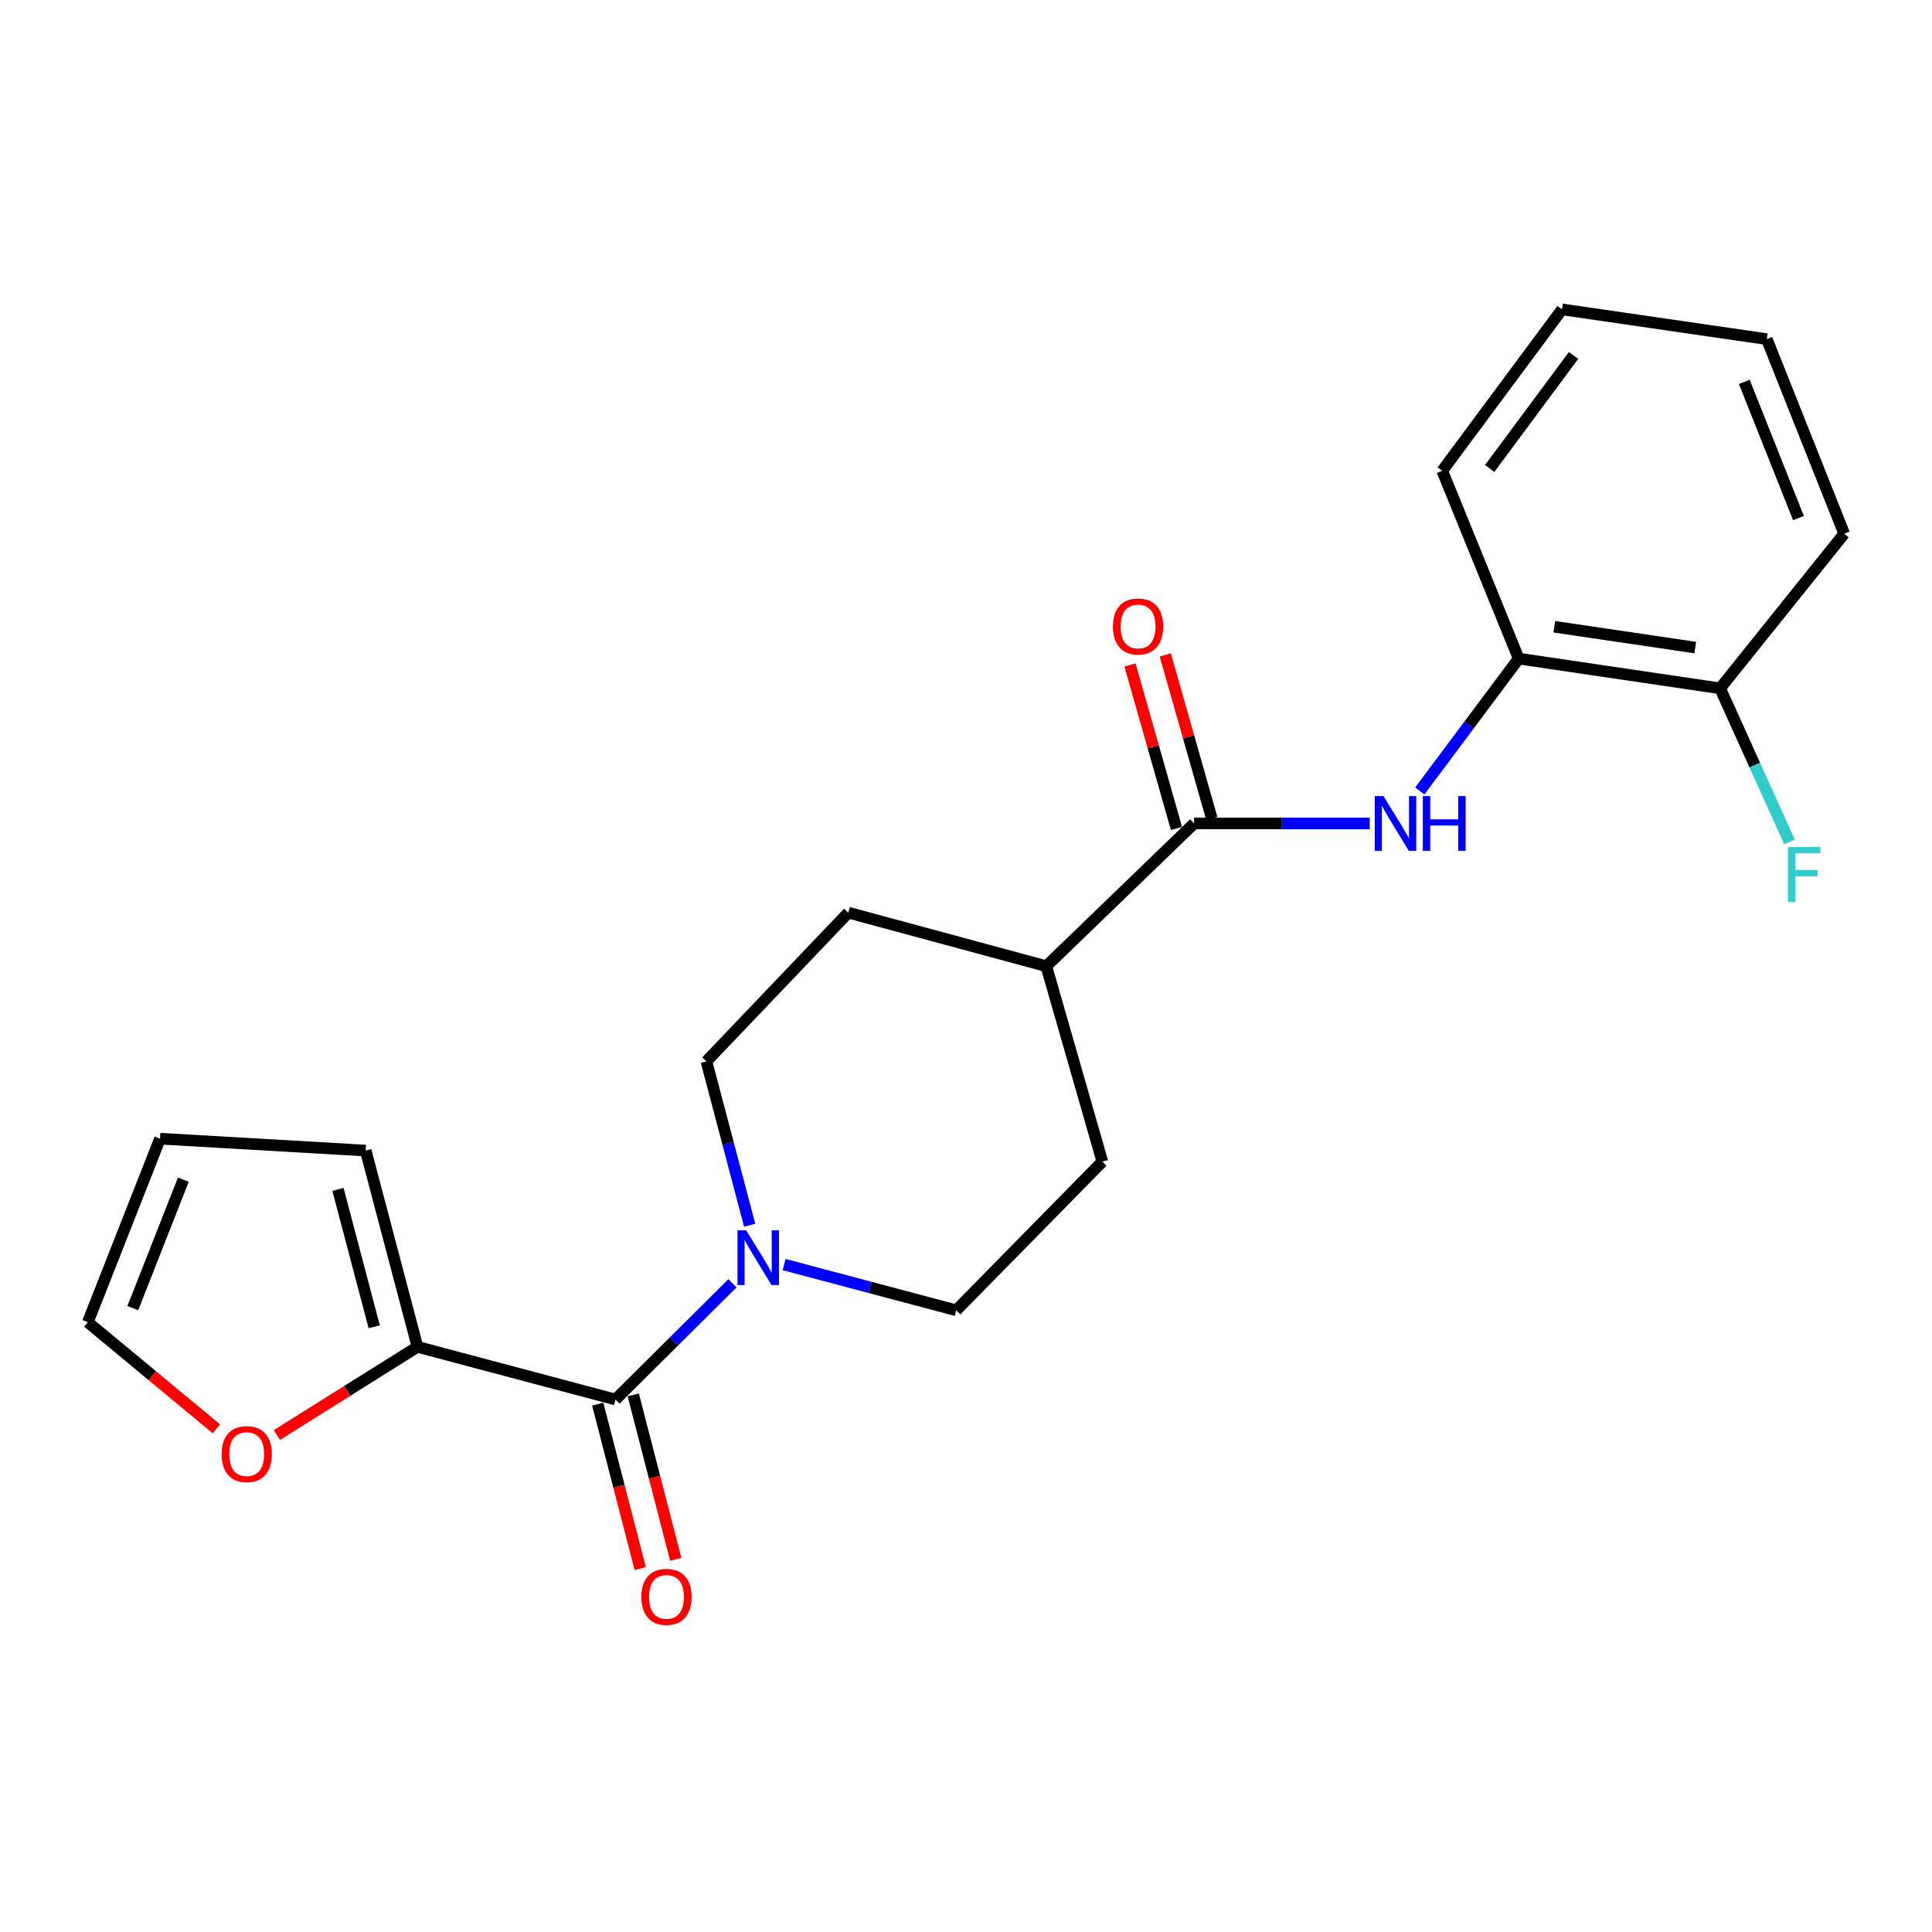 <?xml version='1.0' encoding='iso-8859-1'?>
<svg version='1.1' baseProfile='full'
              xmlns='http://www.w3.org/2000/svg'
                      xmlns:rdkit='http://www.rdkit.org/xml'
                      xmlns:xlink='http://www.w3.org/1999/xlink'
                  xml:space='preserve'
width='1000px' height='1000px' viewBox='0 0 1000 1000'>
<!-- END OF HEADER -->
<rect style='opacity:1.0;fill:#FFFFFF;stroke:none' width='1000' height='1000' x='0' y='0'> </rect>
<path class='bond-0' d='M 318.579,724.395 L 348.844,694.311' style='fill:none;fill-rule:evenodd;stroke:#000000;stroke-width:6px;stroke-linecap:butt;stroke-linejoin:miter;stroke-opacity:1' />
<path class='bond-0' d='M 348.844,694.311 L 379.11,664.227' style='fill:none;fill-rule:evenodd;stroke:#0000FF;stroke-width:6px;stroke-linecap:butt;stroke-linejoin:miter;stroke-opacity:1' />
<path class='bond-3' d='M 318.579,724.395 L 216.089,697.131' style='fill:none;fill-rule:evenodd;stroke:#000000;stroke-width:6px;stroke-linecap:butt;stroke-linejoin:miter;stroke-opacity:1' />
<path class='bond-9' d='M 309.382,726.773 L 320.383,769.319' style='fill:none;fill-rule:evenodd;stroke:#000000;stroke-width:6px;stroke-linecap:butt;stroke-linejoin:miter;stroke-opacity:1' />
<path class='bond-9' d='M 320.383,769.319 L 331.385,811.865' style='fill:none;fill-rule:evenodd;stroke:#FF0000;stroke-width:6px;stroke-linecap:butt;stroke-linejoin:miter;stroke-opacity:1' />
<path class='bond-9' d='M 327.776,722.017 L 338.778,764.563' style='fill:none;fill-rule:evenodd;stroke:#000000;stroke-width:6px;stroke-linecap:butt;stroke-linejoin:miter;stroke-opacity:1' />
<path class='bond-9' d='M 338.778,764.563 L 349.779,807.109' style='fill:none;fill-rule:evenodd;stroke:#FF0000;stroke-width:6px;stroke-linecap:butt;stroke-linejoin:miter;stroke-opacity:1' />
<path class='bond-7' d='M 405.845,654.524 L 450.395,666.37' style='fill:none;fill-rule:evenodd;stroke:#0000FF;stroke-width:6px;stroke-linecap:butt;stroke-linejoin:miter;stroke-opacity:1' />
<path class='bond-7' d='M 450.395,666.37 L 494.944,678.217' style='fill:none;fill-rule:evenodd;stroke:#000000;stroke-width:6px;stroke-linecap:butt;stroke-linejoin:miter;stroke-opacity:1' />
<path class='bond-8' d='M 388.024,634.176 L 376.834,591.773' style='fill:none;fill-rule:evenodd;stroke:#0000FF;stroke-width:6px;stroke-linecap:butt;stroke-linejoin:miter;stroke-opacity:1' />
<path class='bond-8' d='M 376.834,591.773 L 365.644,549.37' style='fill:none;fill-rule:evenodd;stroke:#000000;stroke-width:6px;stroke-linecap:butt;stroke-linejoin:miter;stroke-opacity:1' />
<path class='bond-1' d='M 618.08,426.213 L 541.566,500.099' style='fill:none;fill-rule:evenodd;stroke:#000000;stroke-width:6px;stroke-linecap:butt;stroke-linejoin:miter;stroke-opacity:1' />
<path class='bond-2' d='M 618.08,426.213 L 663.523,426.213' style='fill:none;fill-rule:evenodd;stroke:#000000;stroke-width:6px;stroke-linecap:butt;stroke-linejoin:miter;stroke-opacity:1' />
<path class='bond-2' d='M 663.523,426.213 L 708.966,426.213' style='fill:none;fill-rule:evenodd;stroke:#0000FF;stroke-width:6px;stroke-linecap:butt;stroke-linejoin:miter;stroke-opacity:1' />
<path class='bond-11' d='M 627.217,423.615 L 615.185,381.298' style='fill:none;fill-rule:evenodd;stroke:#000000;stroke-width:6px;stroke-linecap:butt;stroke-linejoin:miter;stroke-opacity:1' />
<path class='bond-11' d='M 615.185,381.298 L 603.152,338.98' style='fill:none;fill-rule:evenodd;stroke:#FF0000;stroke-width:6px;stroke-linecap:butt;stroke-linejoin:miter;stroke-opacity:1' />
<path class='bond-11' d='M 608.943,428.811 L 596.91,386.494' style='fill:none;fill-rule:evenodd;stroke:#000000;stroke-width:6px;stroke-linecap:butt;stroke-linejoin:miter;stroke-opacity:1' />
<path class='bond-11' d='M 596.91,386.494 L 584.878,344.177' style='fill:none;fill-rule:evenodd;stroke:#FF0000;stroke-width:6px;stroke-linecap:butt;stroke-linejoin:miter;stroke-opacity:1' />
<path class='bond-4' d='M 734.883,409.39 L 760.479,375.138' style='fill:none;fill-rule:evenodd;stroke:#0000FF;stroke-width:6px;stroke-linecap:butt;stroke-linejoin:miter;stroke-opacity:1' />
<path class='bond-4' d='M 760.479,375.138 L 786.075,340.886' style='fill:none;fill-rule:evenodd;stroke:#000000;stroke-width:6px;stroke-linecap:butt;stroke-linejoin:miter;stroke-opacity:1' />
<path class='bond-5' d='M 216.089,697.131 L 179.698,719.95' style='fill:none;fill-rule:evenodd;stroke:#000000;stroke-width:6px;stroke-linecap:butt;stroke-linejoin:miter;stroke-opacity:1' />
<path class='bond-5' d='M 179.698,719.95 L 143.308,742.769' style='fill:none;fill-rule:evenodd;stroke:#FF0000;stroke-width:6px;stroke-linecap:butt;stroke-linejoin:miter;stroke-opacity:1' />
<path class='bond-10' d='M 216.089,697.131 L 189.279,595.538' style='fill:none;fill-rule:evenodd;stroke:#000000;stroke-width:6px;stroke-linecap:butt;stroke-linejoin:miter;stroke-opacity:1' />
<path class='bond-10' d='M 193.697,686.74 L 174.93,615.625' style='fill:none;fill-rule:evenodd;stroke:#000000;stroke-width:6px;stroke-linecap:butt;stroke-linejoin:miter;stroke-opacity:1' />
<path class='bond-13' d='M 786.075,340.886 L 890.318,356.286' style='fill:none;fill-rule:evenodd;stroke:#000000;stroke-width:6px;stroke-linecap:butt;stroke-linejoin:miter;stroke-opacity:1' />
<path class='bond-13' d='M 804.488,324.4 L 877.458,335.18' style='fill:none;fill-rule:evenodd;stroke:#000000;stroke-width:6px;stroke-linecap:butt;stroke-linejoin:miter;stroke-opacity:1' />
<path class='bond-18' d='M 786.075,340.886 L 746.504,243.684' style='fill:none;fill-rule:evenodd;stroke:#000000;stroke-width:6px;stroke-linecap:butt;stroke-linejoin:miter;stroke-opacity:1' />
<path class='bond-12' d='M 112.029,739.564 L 78.742,711.967' style='fill:none;fill-rule:evenodd;stroke:#FF0000;stroke-width:6px;stroke-linecap:butt;stroke-linejoin:miter;stroke-opacity:1' />
<path class='bond-12' d='M 78.742,711.967 L 45.455,684.37' style='fill:none;fill-rule:evenodd;stroke:#000000;stroke-width:6px;stroke-linecap:butt;stroke-linejoin:miter;stroke-opacity:1' />
<path class='bond-6' d='M 541.566,500.099 L 439.076,472.381' style='fill:none;fill-rule:evenodd;stroke:#000000;stroke-width:6px;stroke-linecap:butt;stroke-linejoin:miter;stroke-opacity:1' />
<path class='bond-23' d='M 541.566,500.099 L 570.582,601.249' style='fill:none;fill-rule:evenodd;stroke:#000000;stroke-width:6px;stroke-linecap:butt;stroke-linejoin:miter;stroke-opacity:1' />
<path class='bond-16' d='M 494.944,678.217 L 570.582,601.249' style='fill:none;fill-rule:evenodd;stroke:#000000;stroke-width:6px;stroke-linecap:butt;stroke-linejoin:miter;stroke-opacity:1' />
<path class='bond-15' d='M 365.644,549.37 L 439.076,472.381' style='fill:none;fill-rule:evenodd;stroke:#000000;stroke-width:6px;stroke-linecap:butt;stroke-linejoin:miter;stroke-opacity:1' />
<path class='bond-14' d='M 189.279,595.538 L 82.83,589.374' style='fill:none;fill-rule:evenodd;stroke:#000000;stroke-width:6px;stroke-linecap:butt;stroke-linejoin:miter;stroke-opacity:1' />
<path class='bond-22' d='M 45.455,684.37 L 82.83,589.374' style='fill:none;fill-rule:evenodd;stroke:#000000;stroke-width:6px;stroke-linecap:butt;stroke-linejoin:miter;stroke-opacity:1' />
<path class='bond-22' d='M 68.741,677.077 L 94.904,610.58' style='fill:none;fill-rule:evenodd;stroke:#000000;stroke-width:6px;stroke-linecap:butt;stroke-linejoin:miter;stroke-opacity:1' />
<path class='bond-17' d='M 890.318,356.286 L 908.285,396.037' style='fill:none;fill-rule:evenodd;stroke:#000000;stroke-width:6px;stroke-linecap:butt;stroke-linejoin:miter;stroke-opacity:1' />
<path class='bond-17' d='M 908.285,396.037 L 926.252,435.788' style='fill:none;fill-rule:evenodd;stroke:#33CCCC;stroke-width:6px;stroke-linecap:butt;stroke-linejoin:miter;stroke-opacity:1' />
<path class='bond-19' d='M 890.318,356.286 L 954.545,276.246' style='fill:none;fill-rule:evenodd;stroke:#000000;stroke-width:6px;stroke-linecap:butt;stroke-linejoin:miter;stroke-opacity:1' />
<path class='bond-20' d='M 746.504,243.684 L 808.505,160.14' style='fill:none;fill-rule:evenodd;stroke:#000000;stroke-width:6px;stroke-linecap:butt;stroke-linejoin:miter;stroke-opacity:1' />
<path class='bond-20' d='M 771.061,242.475 L 814.462,183.994' style='fill:none;fill-rule:evenodd;stroke:#000000;stroke-width:6px;stroke-linecap:butt;stroke-linejoin:miter;stroke-opacity:1' />
<path class='bond-24' d='M 954.545,276.246 L 914.499,175.54' style='fill:none;fill-rule:evenodd;stroke:#000000;stroke-width:6px;stroke-linecap:butt;stroke-linejoin:miter;stroke-opacity:1' />
<path class='bond-24' d='M 930.884,268.161 L 902.852,197.666' style='fill:none;fill-rule:evenodd;stroke:#000000;stroke-width:6px;stroke-linecap:butt;stroke-linejoin:miter;stroke-opacity:1' />
<path class='bond-21' d='M 808.505,160.14 L 914.499,175.54' style='fill:none;fill-rule:evenodd;stroke:#000000;stroke-width:6px;stroke-linecap:butt;stroke-linejoin:miter;stroke-opacity:1' />
<path  class='atom-1' d='M 386.194 636.803
L 395.474 651.803
Q 396.394 653.283, 397.874 655.963
Q 399.354 658.643, 399.434 658.803
L 399.434 636.803
L 403.194 636.803
L 403.194 665.123
L 399.314 665.123
L 389.354 648.723
Q 388.194 646.803, 386.954 644.603
Q 385.754 642.403, 385.394 641.723
L 385.394 665.123
L 381.714 665.123
L 381.714 636.803
L 386.194 636.803
' fill='#0000FF'/>
<path  class='atom-3' d='M 716.052 412.053
L 725.332 427.053
Q 726.252 428.533, 727.732 431.213
Q 729.212 433.893, 729.292 434.053
L 729.292 412.053
L 733.052 412.053
L 733.052 440.373
L 729.172 440.373
L 719.212 423.973
Q 718.052 422.053, 716.812 419.853
Q 715.612 417.653, 715.252 416.973
L 715.252 440.373
L 711.572 440.373
L 711.572 412.053
L 716.052 412.053
' fill='#0000FF'/>
<path  class='atom-3' d='M 736.452 412.053
L 740.292 412.053
L 740.292 424.093
L 754.772 424.093
L 754.772 412.053
L 758.612 412.053
L 758.612 440.373
L 754.772 440.373
L 754.772 427.293
L 740.292 427.293
L 740.292 440.373
L 736.452 440.373
L 736.452 412.053
' fill='#0000FF'/>
<path  class='atom-6' d='M 114.7 752.636
Q 114.7 745.836, 118.06 742.036
Q 121.42 738.236, 127.7 738.236
Q 133.98 738.236, 137.34 742.036
Q 140.7 745.836, 140.7 752.636
Q 140.7 759.516, 137.3 763.436
Q 133.9 767.316, 127.7 767.316
Q 121.46 767.316, 118.06 763.436
Q 114.7 759.556, 114.7 752.636
M 127.7 764.116
Q 132.02 764.116, 134.34 761.236
Q 136.7 758.316, 136.7 752.636
Q 136.7 747.076, 134.34 744.276
Q 132.02 741.436, 127.7 741.436
Q 123.38 741.436, 121.02 744.236
Q 118.7 747.036, 118.7 752.636
Q 118.7 758.356, 121.02 761.236
Q 123.38 764.116, 127.7 764.116
' fill='#FF0000'/>
<path  class='atom-10' d='M 331.966 826.522
Q 331.966 819.722, 335.326 815.922
Q 338.686 812.122, 344.966 812.122
Q 351.246 812.122, 354.606 815.922
Q 357.966 819.722, 357.966 826.522
Q 357.966 833.402, 354.566 837.322
Q 351.166 841.202, 344.966 841.202
Q 338.726 841.202, 335.326 837.322
Q 331.966 833.442, 331.966 826.522
M 344.966 838.002
Q 349.286 838.002, 351.606 835.122
Q 353.966 832.202, 353.966 826.522
Q 353.966 820.962, 351.606 818.162
Q 349.286 815.322, 344.966 815.322
Q 340.646 815.322, 338.286 818.122
Q 335.966 820.922, 335.966 826.522
Q 335.966 832.242, 338.286 835.122
Q 340.646 838.002, 344.966 838.002
' fill='#FF0000'/>
<path  class='atom-12' d='M 576.064 324.246
Q 576.064 317.446, 579.424 313.646
Q 582.784 309.846, 589.064 309.846
Q 595.344 309.846, 598.704 313.646
Q 602.064 317.446, 602.064 324.246
Q 602.064 331.126, 598.664 335.046
Q 595.264 338.926, 589.064 338.926
Q 582.824 338.926, 579.424 335.046
Q 576.064 331.166, 576.064 324.246
M 589.064 335.726
Q 593.384 335.726, 595.704 332.846
Q 598.064 329.926, 598.064 324.246
Q 598.064 318.686, 595.704 315.886
Q 593.384 313.046, 589.064 313.046
Q 584.744 313.046, 582.384 315.846
Q 580.064 318.646, 580.064 324.246
Q 580.064 329.966, 582.384 332.846
Q 584.744 335.726, 589.064 335.726
' fill='#FF0000'/>
<path  class='atom-18' d='M 925.427 438.43
L 942.267 438.43
L 942.267 441.67
L 929.227 441.67
L 929.227 450.27
L 940.827 450.27
L 940.827 453.55
L 929.227 453.55
L 929.227 466.75
L 925.427 466.75
L 925.427 438.43
' fill='#33CCCC'/>
</svg>
